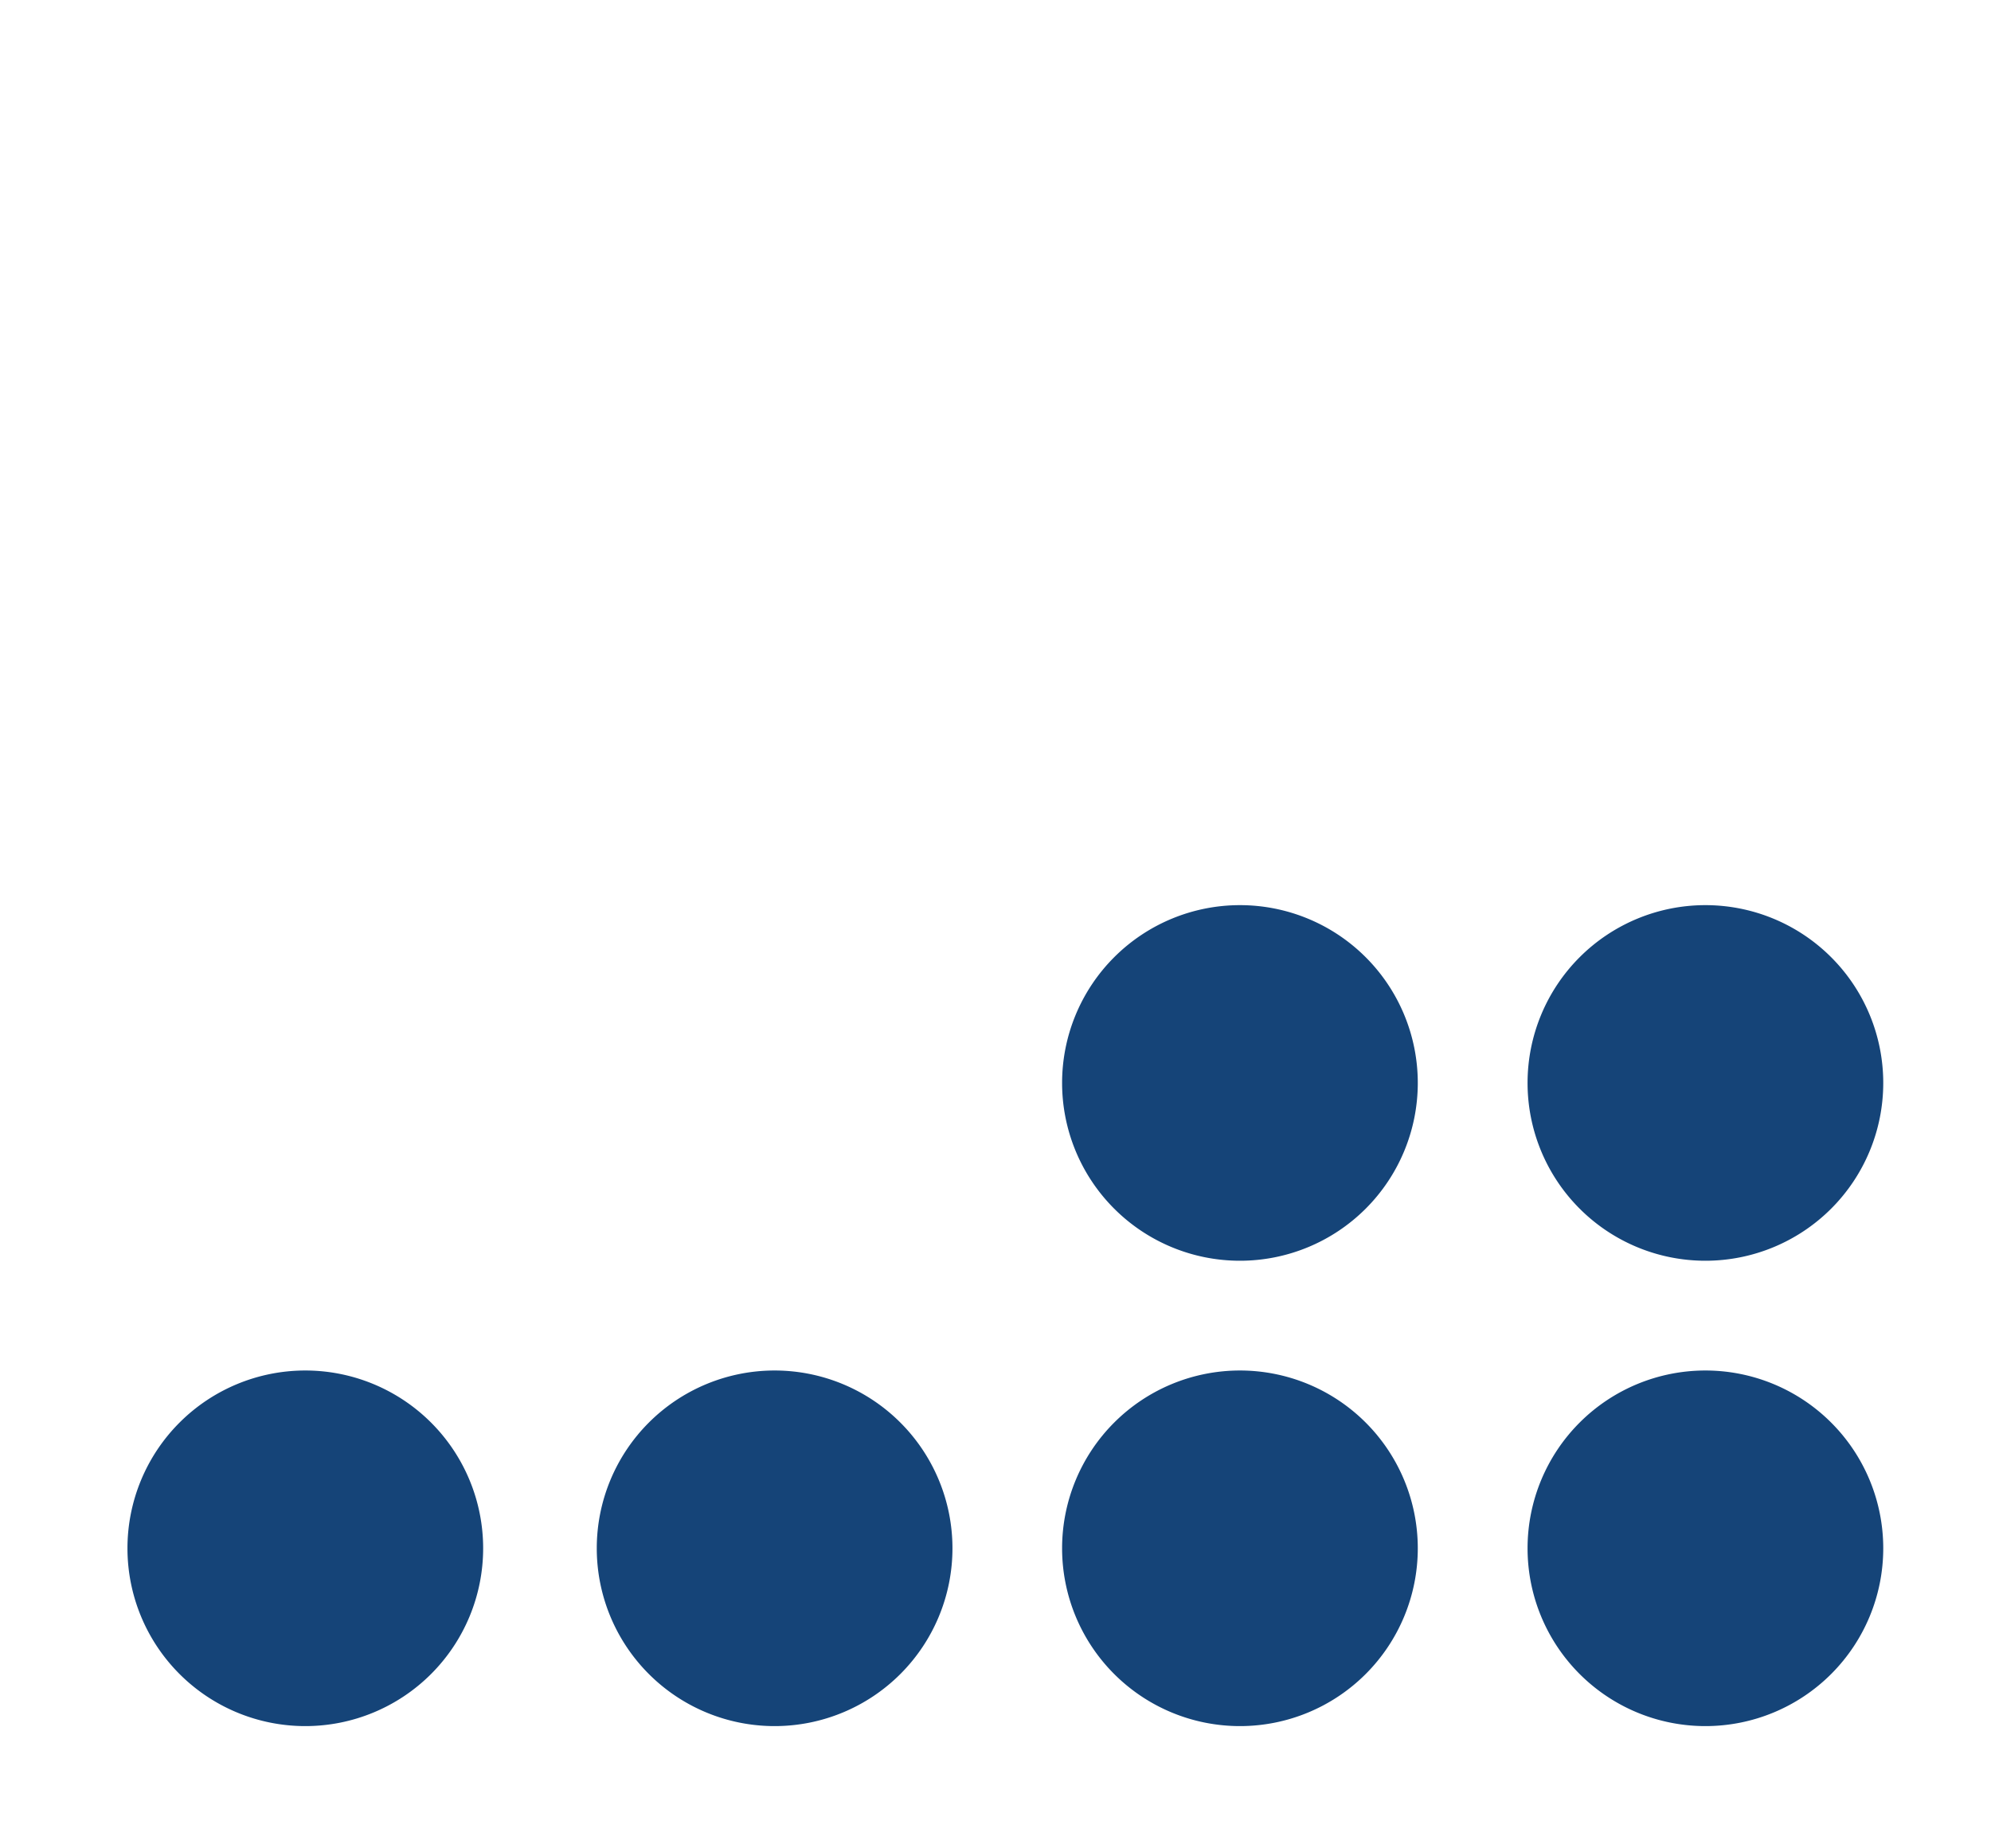 <?xml version="1.0" encoding="UTF-8" standalone="no"?>
<!-- Created with Inkscape (http://www.inkscape.org/) -->

<svg
   xmlns:dc="http://purl.org/dc/elements/1.1/"
   xmlns:cc="http://creativecommons.org/ns#"
   xmlns:rdf="http://www.w3.org/1999/02/22-rdf-syntax-ns#"
   xmlns:svg="http://www.w3.org/2000/svg"
   xmlns="http://www.w3.org/2000/svg"
   xmlns:sodipodi="http://sodipodi.sourceforge.net/DTD/sodipodi-0.dtd"
   xmlns:inkscape="http://www.inkscape.org/namespaces/inkscape"
   width="14"
   height="13"
   id="svg17653"
   version="1.1"
   inkscape:version="0.48.4 r9939"
   sodipodi:docname="resize-grip.svg">
  <defs
     id="defs17655" />
  <sodipodi:namedview
     id="base"
     pagecolor="#ffffff"
     bordercolor="#666666"
     borderopacity="1.0"
     inkscape:pageopacity="0.0"
     inkscape:pageshadow="2"
     inkscape:zoom="21.311078"
     inkscape:cx="4.2914763"
     inkscape:cy="8.0008486"
     inkscape:current-layer="layer1"
     showgrid="true"
     inkscape:grid-bbox="true"
     inkscape:document-units="px"
     inkscape:window-width="1366"
     inkscape:window-height="710"
     inkscape:window-x="0"
     inkscape:window-y="26"
     inkscape:window-maximized="1" />
  <g
     id="layer1"
     inkscape:label="Layer 1"
     inkscape:groupmode="layer"
     transform="translate(0,-3)">
    <path
       transform="matrix(0.658,0,0,0.658,-559.571,-392.195)"
       d="m 870.537,617.15 a 1.9,1.9 0 1 1 -3.801,0 1.9,1.9 0 1 1 3.801,0 z"
       sodipodi:ry="1.9003495"
       sodipodi:rx="1.9003495"
       sodipodi:cy="617.14966"
       sodipodi:cx="868.63647"
       id="path5513"
       style="fill:#154478;fill-opacity:1;stroke:none;display:inline;enable-background:new"
       sodipodi:type="arc" />
    <path
       sodipodi:type="arc"
       style="fill:#154478;fill-opacity:1;stroke:none;display:inline;enable-background:new"
       id="path5515"
       sodipodi:cx="868.63647"
       sodipodi:cy="617.14966"
       sodipodi:rx="1.9003495"
       sodipodi:ry="1.9003495"
       d="m 870.537,617.15 a 1.9,1.9 0 1 1 -3.801,0 1.9,1.9 0 1 1 3.801,0 z"
       transform="matrix(0.658,0,0,0.658,-562.844,-392.195)" />
    <path
       sodipodi:type="arc"
       style="fill:#154478;fill-opacity:1;stroke:none;display:inline;enable-background:new"
       id="path5517"
       sodipodi:cx="868.63647"
       sodipodi:cy="617.14966"
       sodipodi:rx="1.9003495"
       sodipodi:ry="1.9003495"
       d="m 870.537,617.15 a 1.9,1.9 0 1 1 -3.801,0 1.9,1.9 0 1 1 3.801,0 z"
       transform="matrix(0.658,0,0,0.658,-559.571,-395.468)" />
    <path
       transform="matrix(0.658,0,0,0.658,-569.416,-392.195)"
       d="m 870.537,617.15 a 1.9,1.9 0 1 1 -3.801,0 1.9,1.9 0 1 1 3.801,0 z"
       sodipodi:ry="1.9003495"
       sodipodi:rx="1.9003495"
       sodipodi:cy="617.14966"
       sodipodi:cx="868.63647"
       id="path5519"
       style="fill:#154478;fill-opacity:1;stroke:none;display:inline;enable-background:new"
       sodipodi:type="arc" />
    <path
       transform="matrix(0.658,0,0,0.658,-566.116,-392.195)"
       d="m 870.537,617.15 a 1.9,1.9 0 1 1 -3.801,0 1.9,1.9 0 1 1 3.801,0 z"
       sodipodi:ry="1.9003495"
       sodipodi:rx="1.9003495"
       sodipodi:cy="617.14966"
       sodipodi:cx="868.63647"
       id="path5521"
       style="fill:#154478;fill-opacity:1;stroke:none;display:inline;enable-background:new"
       sodipodi:type="arc" />
    <path
       transform="matrix(0.658,0,0,0.658,-562.844,-395.468)"
       d="m 870.537,617.15 a 1.9,1.9 0 1 1 -3.801,0 1.9,1.9 0 1 1 3.801,0 z"
       sodipodi:ry="1.9003495"
       sodipodi:rx="1.9003495"
       sodipodi:cy="617.14966"
       sodipodi:cx="868.63647"
       id="path5523"
       style="fill:#154478;fill-opacity:1;stroke:none;display:inline;enable-background:new"
       sodipodi:type="arc" />
  </g>
</svg>
